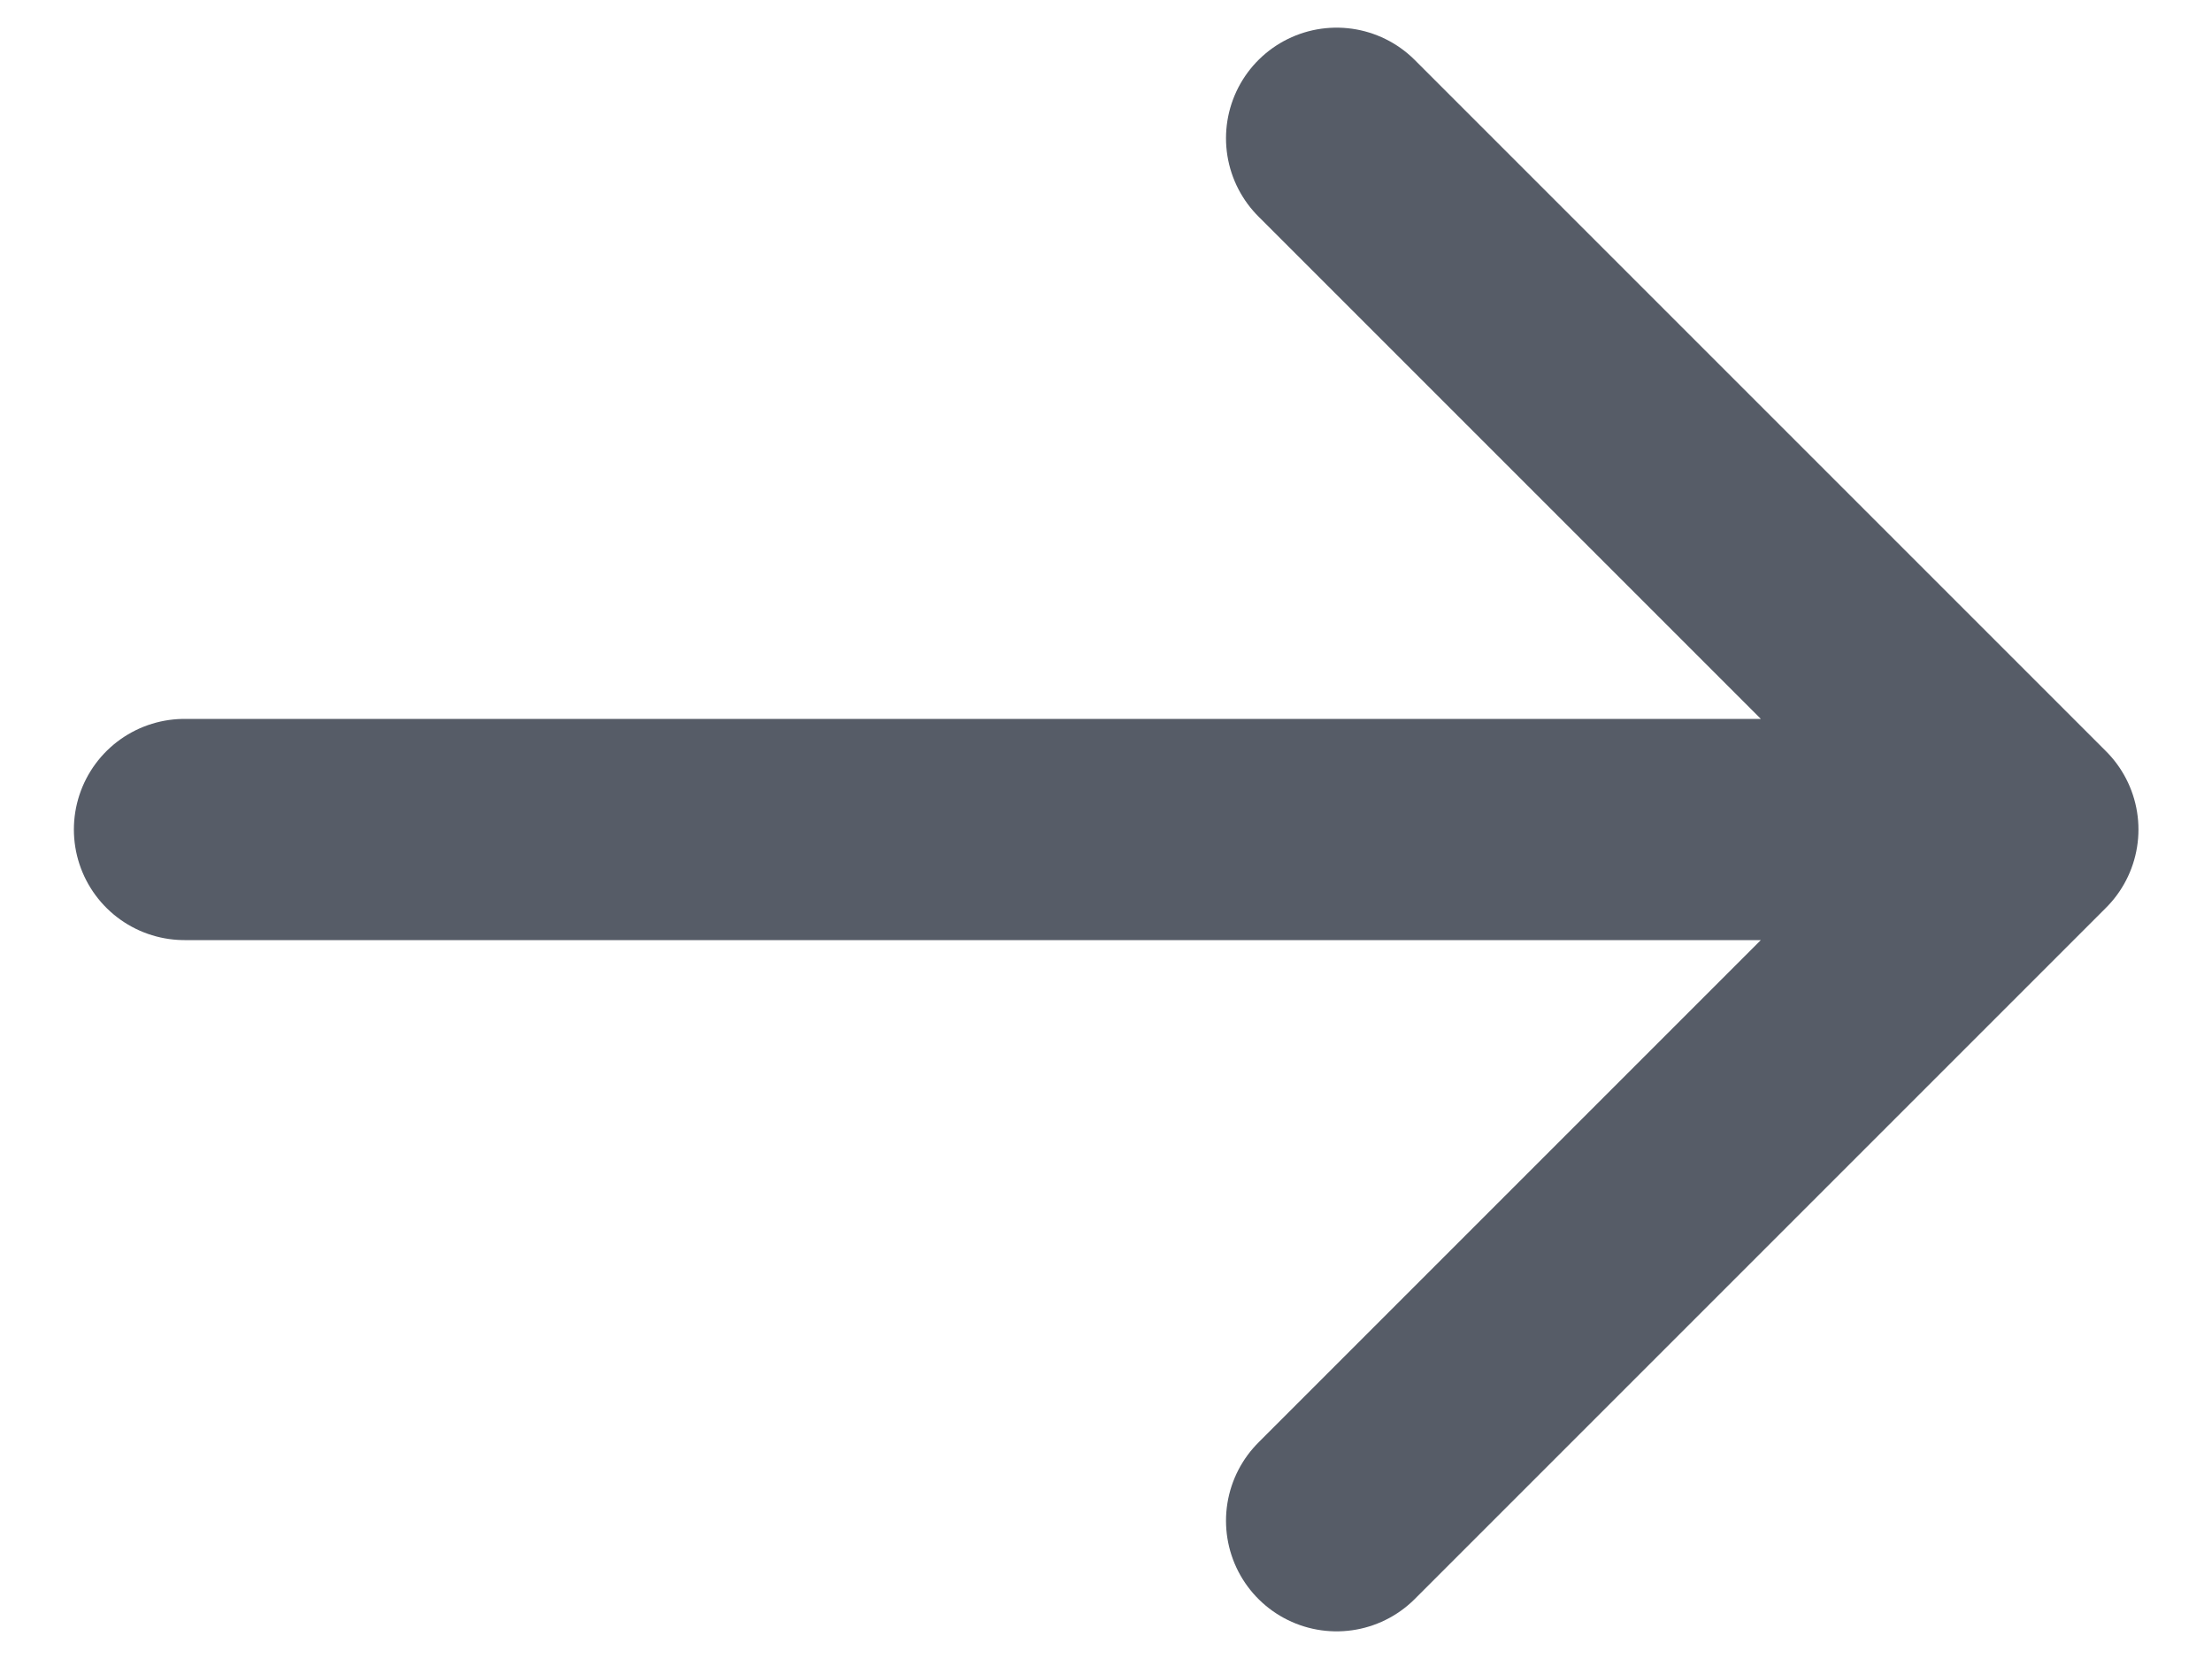 <svg width="20" height="15" viewBox="0 0 20 15" fill="none" xmlns="http://www.w3.org/2000/svg"><path d="M1.668 7.5H18.335M18.335 7.5L12.085 1.25M18.335 7.5L12.085 13.75" stroke="#565C67" stroke-width="2" stroke-linecap="round" stroke-linejoin="round"/></svg>